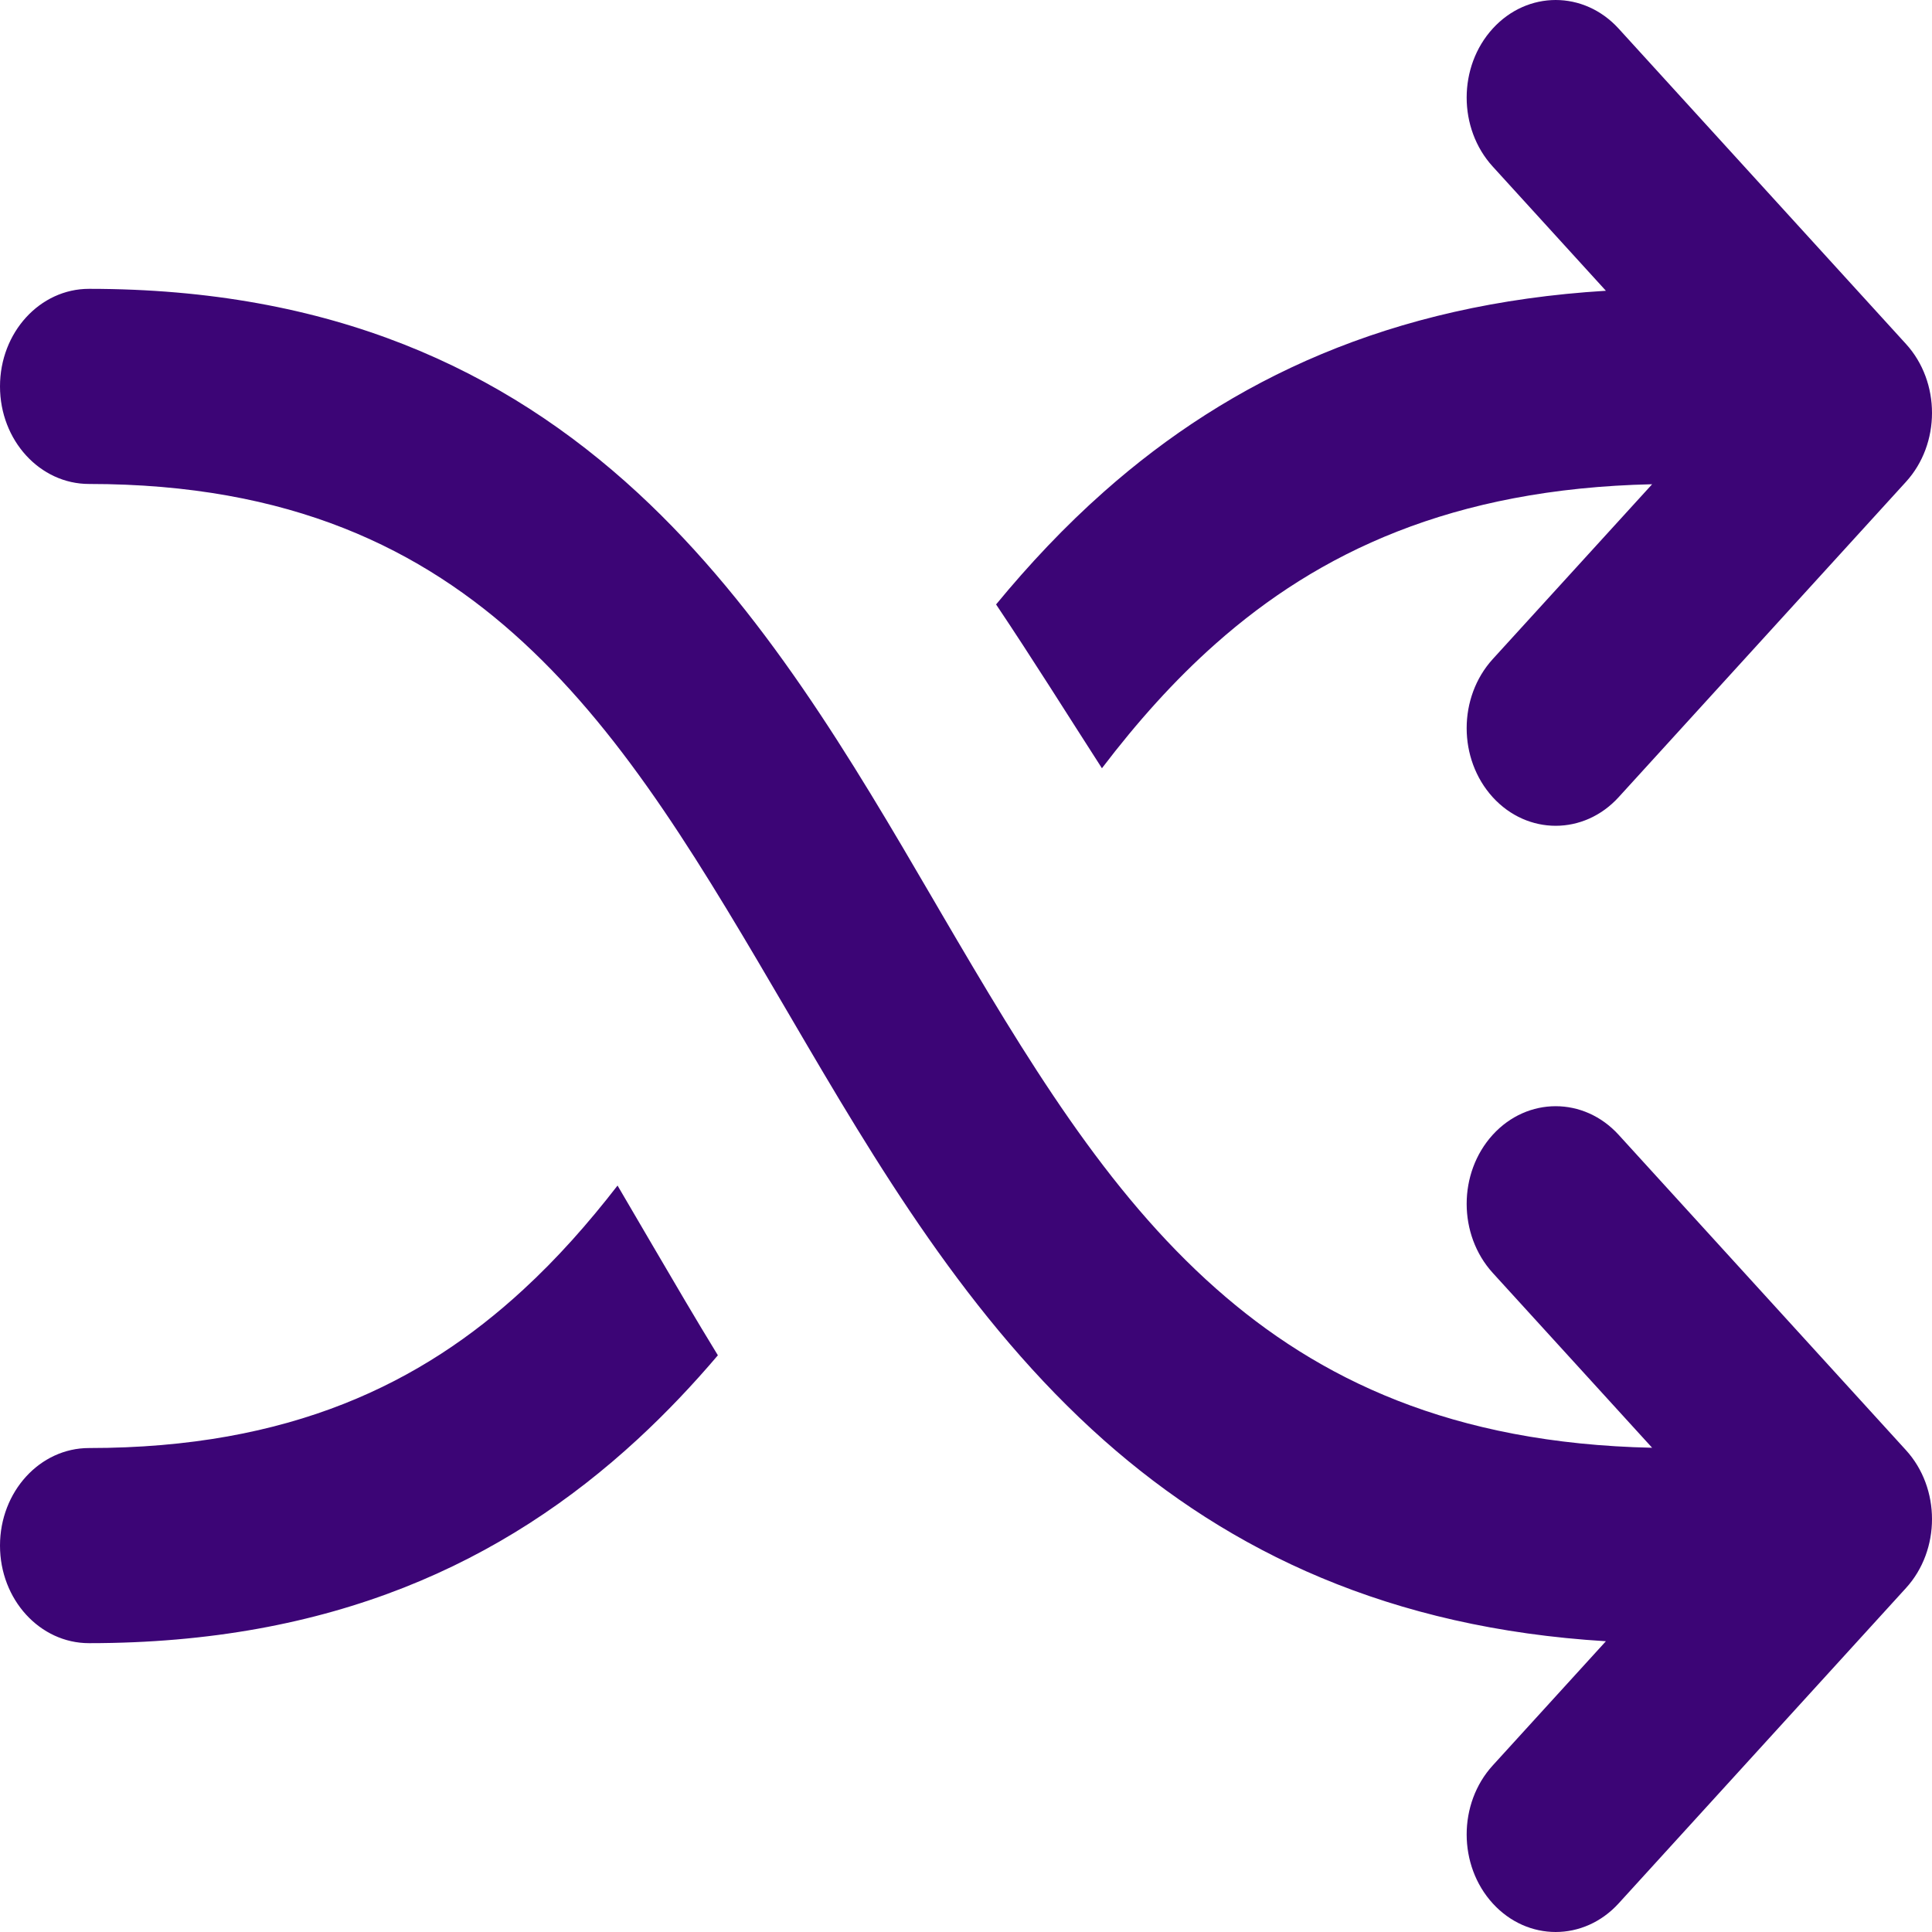 <svg width="14" height="14" viewBox="0 0 14 14" fill="none" xmlns="http://www.w3.org/2000/svg">
<path fill-rule="evenodd" clip-rule="evenodd" d="M10.817 13.793C10.565 13.517 10.565 13.069 10.817 12.793L11.637 11.893C10.073 11.798 8.917 11.249 8.001 10.438C7.018 9.567 6.343 8.419 5.736 7.382L5.722 7.358C5.101 6.297 4.55 5.354 3.791 4.654C3.057 3.977 2.104 3.507 0.645 3.507C0.289 3.507 0 3.191 0 2.8C0 2.409 0.289 2.093 0.645 2.093C2.399 2.093 3.648 2.673 4.621 3.571C5.532 4.412 6.176 5.513 6.761 6.515L6.821 6.618C7.443 7.681 8.015 8.633 8.811 9.337C9.553 9.994 10.52 10.46 11.972 10.491L10.817 9.224C10.565 8.947 10.565 8.5 10.817 8.223C11.069 7.947 11.477 7.947 11.729 8.223L13.811 10.508C14.063 10.784 14.063 11.232 13.811 11.508L11.729 13.793C11.477 14.069 11.069 14.069 10.817 13.793ZM10.817 5.777C10.565 5.5 10.565 5.053 10.817 4.776L11.972 3.509C10.52 3.541 9.553 4.006 8.811 4.663C8.508 4.931 8.238 5.235 7.985 5.567C7.737 5.182 7.481 4.772 7.218 4.38C7.457 4.09 7.716 3.814 8.001 3.562C8.917 2.751 10.073 2.202 11.637 2.107L10.817 1.207C10.565 0.931 10.565 0.483 10.817 0.207C11.069 -0.069 11.477 -0.069 11.729 0.207L13.811 2.492C14.063 2.768 14.063 3.216 13.811 3.492L11.729 5.777C11.477 6.053 11.069 6.053 10.817 5.777ZM0 11.2C0 11.591 0.289 11.907 0.645 11.907C2.399 11.907 3.648 11.327 4.621 10.429C4.828 10.238 5.021 10.034 5.202 9.821C5.039 9.555 4.886 9.293 4.739 9.042L4.736 9.037C4.647 8.884 4.56 8.736 4.475 8.591C4.262 8.866 4.038 9.119 3.791 9.346C3.057 10.023 2.104 10.493 0.645 10.493C0.289 10.493 0 10.809 0 11.2Z" fill="#3C0576"/>
</svg>
